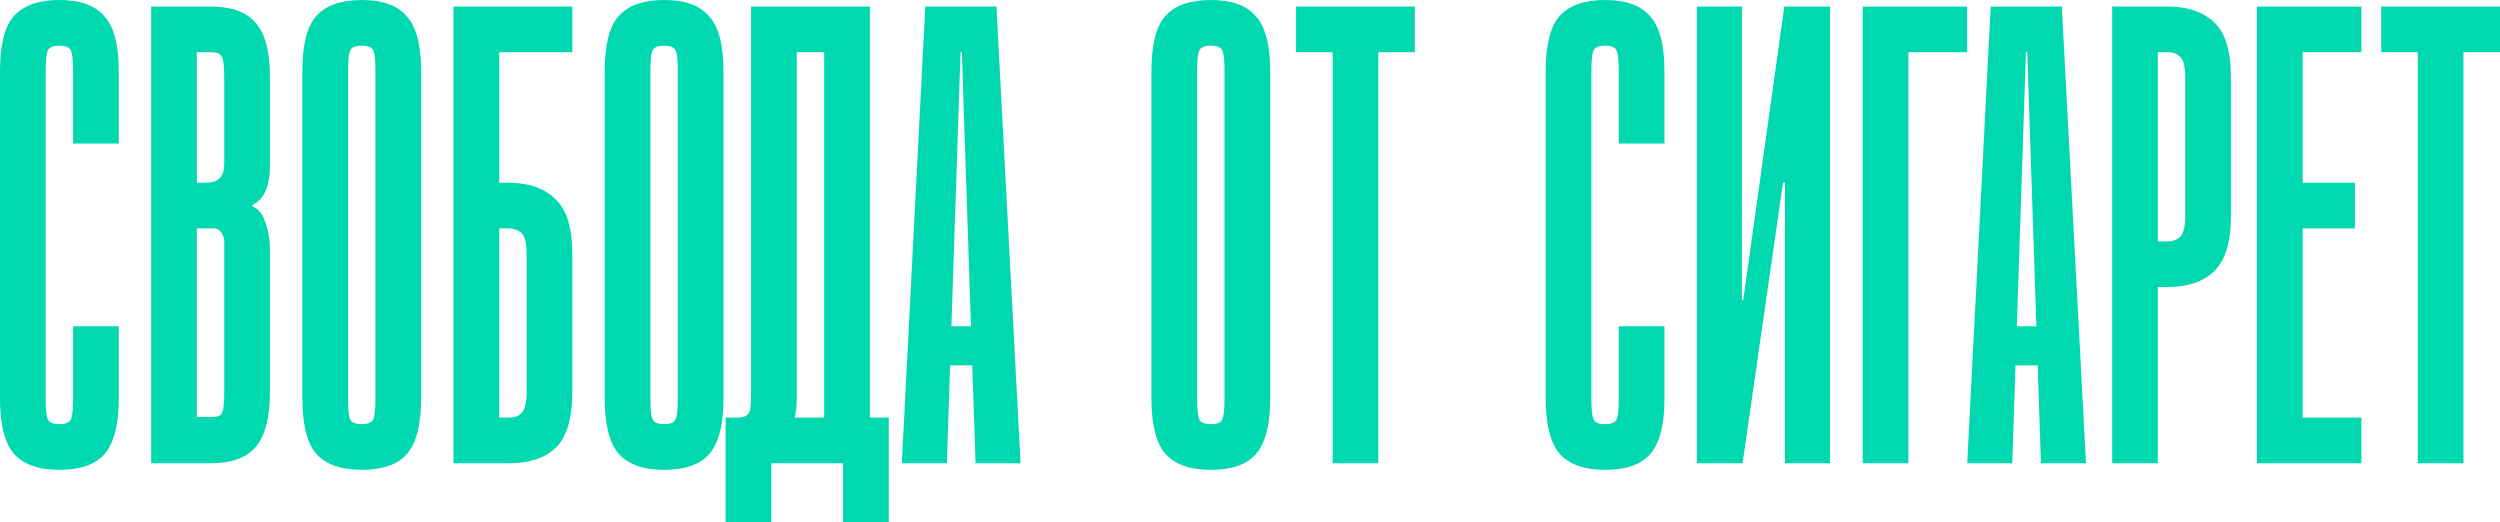 <?xml version="1.0" encoding="UTF-8"?> <svg xmlns="http://www.w3.org/2000/svg" viewBox="0 0 1160 242.218" fill="none"><path fill-rule="evenodd" clip-rule="evenodd" d="M22.102 194.38C21.497 192.765 21.194 189.636 21.194 184.994V33.002C21.194 28.36 21.497 25.231 22.102 23.616C22.708 22.001 24.525 21.194 27.552 21.194C30.58 21.194 32.397 22.001 33.002 23.616C33.608 25.231 33.91 28.36 33.91 33.002V66.61H55.105V33.002C55.105 20.891 52.884 12.414 48.444 7.569C44.205 2.523 37.241 0 27.552 0C17.864 0 10.799 2.523 6.358 7.569C2.119 12.414 0 20.891 0 33.002V184.691C0 196.802 2.119 205.38 6.358 210.427C10.799 215.473 17.864 217.996 27.552 217.996C37.241 217.996 44.205 215.574 48.444 210.729C52.884 205.683 55.105 197.105 55.105 184.994V151.386H33.91V184.994C33.91 189.636 33.608 192.765 33.002 194.38C32.397 195.995 30.58 196.802 27.552 196.802C24.525 196.802 22.708 195.995 22.102 194.38ZM188.736 210.729C193.177 205.683 195.397 197.105 195.397 184.994V33.002C195.397 20.891 193.177 12.414 188.736 7.569C184.497 2.523 177.533 0 167.845 0C158.156 0 151.091 2.523 146.651 7.569C142.412 12.414 140.292 20.891 140.292 33.002V184.691C140.292 196.802 142.412 205.38 146.651 210.427C151.091 215.473 158.156 217.996 167.845 217.996C177.533 217.996 184.497 215.574 188.736 210.729ZM173.295 23.616C173.9 25.231 174.203 28.36 174.203 33.002V184.994C174.203 189.636 173.9 192.765 173.295 194.38C172.689 195.995 170.872 196.802 167.845 196.802C164.817 196.802 163 195.995 162.395 194.38C161.789 192.765 161.486 189.636 161.486 184.994V33.002C161.486 28.36 161.789 25.231 162.395 23.616C163 22.001 164.817 21.194 167.845 21.194C170.872 21.194 172.689 22.001 173.295 23.616ZM329.027 210.729C333.47 205.683 335.69 197.105 335.69 184.994V33.002C335.69 20.891 333.47 12.414 329.027 7.569C324.79 2.523 317.825 0 308.137 0C298.447 0 291.385 2.523 286.942 7.569C282.705 12.414 280.585 20.891 280.585 33.002V184.691C280.585 196.802 282.705 205.38 286.942 210.427C291.385 215.473 298.447 217.996 308.137 217.996C317.825 217.996 324.79 215.574 329.027 210.729ZM313.587 23.616C314.192 25.231 314.495 28.36 314.495 33.002V184.994C314.495 189.636 314.192 192.765 313.587 194.38C312.982 195.995 311.165 196.802 308.137 196.802C305.11 196.802 303.292 195.995 302.687 194.38C302.082 192.765 301.78 189.636 301.78 184.994V33.002C301.78 28.36 302.082 25.231 302.687 23.616C303.292 22.001 305.11 21.194 308.137 21.194C311.165 21.194 312.982 22.001 313.587 23.616ZM589.367 184.994C589.367 197.105 587.147 205.683 582.707 210.729C578.467 215.574 571.505 217.996 561.815 217.996C552.127 217.996 545.062 215.473 540.622 210.427C536.382 205.38 534.262 196.802 534.262 184.691V33.002C534.262 20.891 536.382 12.414 540.622 7.569C545.062 2.523 552.127 0 561.815 0C571.505 0 578.467 2.523 582.707 7.569C587.147 12.414 589.367 20.891 589.367 33.002V184.994ZM568.175 33.002C568.175 28.36 567.872 25.231 567.265 23.616C566.66 22.001 564.842 21.194 561.815 21.194C558.787 21.194 556.972 22.001 556.365 23.616C555.76 25.231 555.457 28.36 555.457 33.002V184.994C555.457 189.636 555.76 192.765 556.365 194.38C556.972 195.995 558.787 196.802 561.815 196.802C564.842 196.802 566.66 195.995 567.265 194.38C567.872 192.765 568.175 189.636 568.175 184.994V33.002ZM738.397 184.994C738.397 189.636 738.702 192.765 739.307 194.38C739.912 195.995 741.73 196.802 744.757 196.802C747.785 196.802 749.602 195.995 750.207 194.38C750.812 192.765 751.115 189.636 751.115 184.994V151.386H772.31V184.994C772.31 197.105 770.09 205.683 765.647 210.729C761.41 215.574 754.445 217.996 744.757 217.996C735.067 217.996 728.002 215.473 723.562 210.427C719.325 205.38 717.205 196.802 717.205 184.691V33.002C717.205 20.891 719.325 12.414 723.562 7.569C728.002 2.523 735.067 0 744.757 0C754.445 0 761.41 2.523 765.647 7.569C770.09 12.414 772.31 20.891 772.31 33.002V66.61H751.115V33.002C751.115 28.36 750.812 25.231 750.207 23.616C749.602 22.001 747.785 21.194 744.757 21.194C741.73 21.194 739.912 22.001 739.307 23.616C738.702 25.231 738.397 28.36 738.397 33.002V184.994ZM808.242 139.275V3.028H787.35V214.968H808.545L827.317 84.776H828.225V214.968H849.117V3.028H827.922L808.847 139.275H808.242ZM912.74 3.028V24.222H885.492V214.968H864.297V3.028H912.74ZM923.687 3.028L912.787 214.968H933.68L935.192 169.553H945.487L947.002 214.968H967.892L956.69 3.028H923.687ZM944.882 151.386H935.8L940.037 24.222H940.642L944.882 151.386ZM1005.482 3.028C1015.17 3.028 1022.537 5.551 1027.585 10.597C1032.63 15.442 1035.152 23.919 1035.152 36.03V100.218C1035.152 112.329 1032.53 120.907 1027.282 125.953C1022.235 130.798 1014.867 133.22 1005.18 133.22H1001.242V214.968H980.05V3.028H1005.482ZM1001.242 112.026H1005.18C1008.207 112.026 1010.427 111.218 1011.84 109.604C1013.252 107.989 1013.96 104.86 1013.96 100.218V36.03C1013.96 31.387 1013.252 28.259 1011.84 26.644C1010.63 25.029 1008.51 24.222 1005.482 24.222H1001.242V112.026ZM1095.682 24.222V3.028H1047.237V214.968H1095.682V193.774H1068.432V105.97H1092.655V84.776H1068.432V24.222H1095.682ZM1160 24.222V3.028H1104.895V24.222H1121.85V214.968H1143.045V24.222H1160ZM656.487 24.222V3.028H601.382V24.222H618.337V214.968H639.532V24.222H656.487ZM429.34 3.028L418.44 214.968H439.332L440.847 169.553H451.14L452.655 214.968H473.545L462.342 3.028H429.34ZM450.535 151.386H441.452L445.69 24.222H446.297L450.535 151.386ZM403.605 3.028V193.774H412.385V242.218H391.192V214.968H357.887V242.218H336.692V193.774H343.352C344.967 193.573 346.18 193.068 346.987 192.261C347.795 191.453 348.197 190.343 348.197 188.93C348.4 187.315 348.5 184.994 348.5 181.966V3.028H403.605ZM369.695 184.691C369.695 187.921 369.392 190.949 368.787 193.774H382.41V24.222H369.695V184.691ZM210.439 3.028H265.542V24.222H231.633V84.776H235.569C245.258 84.776 252.625 87.299 257.672 92.346C262.92 97.19 265.542 105.668 265.542 117.779V181.966C265.542 194.077 263.02 202.656 257.975 207.702C252.927 212.546 245.56 214.968 235.872 214.968H210.439V3.028ZM231.633 193.774H235.872C238.899 193.774 241.019 192.967 242.23 191.352C243.643 189.737 244.349 186.609 244.349 181.966V117.779C244.349 113.136 243.643 110.007 242.23 108.393C240.817 106.778 238.597 105.97 235.569 105.97H231.633V193.774ZM70.146 214.968V3.028H97.699C107.387 3.028 114.351 5.551 118.59 10.597C123.03 15.442 125.251 23.919 125.251 36.03V76.601C125.251 86.492 122.526 92.648 117.076 95.071V95.676C119.902 96.887 121.92 99.41 123.131 103.245C124.544 107.081 125.251 111.42 125.251 116.265V181.663C125.251 193.774 123.03 202.353 118.59 207.399C114.351 212.445 107.387 214.968 97.699 214.968H70.146ZM97.699 24.222H91.34V84.776H95.579C98.203 84.776 100.222 84.171 101.635 82.96C103.249 81.749 104.057 79.125 104.057 75.088V36.03C104.057 31.387 103.754 28.259 103.148 26.644C102.543 25.029 100.726 24.222 97.699 24.222ZM91.34 193.472H97.699C100.726 193.673 102.543 192.967 103.148 191.352C103.754 189.737 104.057 186.609 104.057 181.966V112.329C104.057 110.714 103.653 109.301 102.846 108.09C102.038 106.677 100.726 105.97 98.91 105.97H91.34V193.472Z" fill="#00D9B0"></path></svg> 